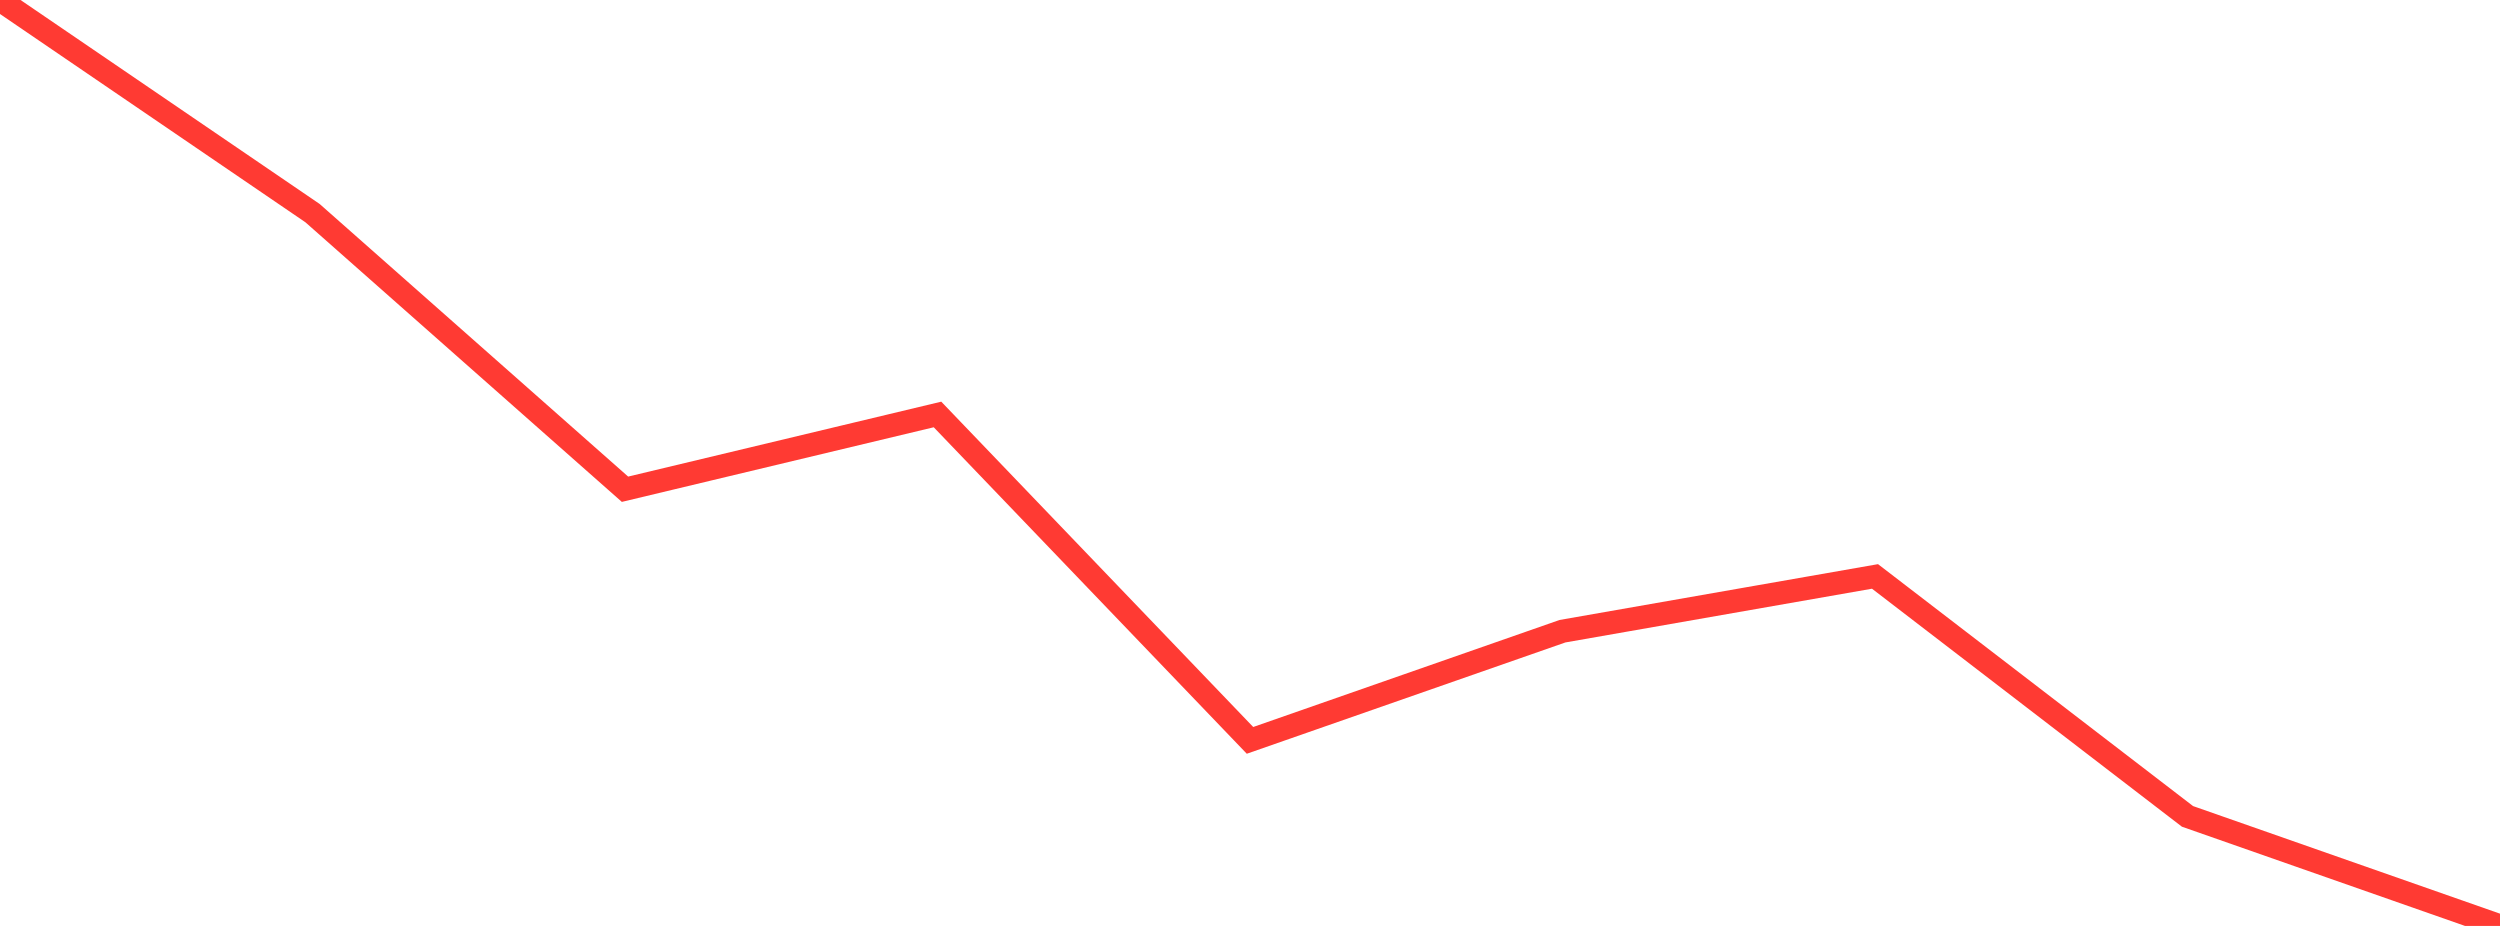 <?xml version="1.0" standalone="no"?>
<!DOCTYPE svg PUBLIC "-//W3C//DTD SVG 1.1//EN" "http://www.w3.org/Graphics/SVG/1.1/DTD/svg11.dtd">

<svg width="135" height="50" viewBox="0 0 135 50" preserveAspectRatio="none" 
  xmlns="http://www.w3.org/2000/svg"
  xmlns:xlink="http://www.w3.org/1999/xlink">


<polyline points="0.0, 0.0 16.875, 11.508 33.75, 26.419 50.625, 22.381 67.5, 39.98 84.375, 34.085 101.25, 31.127 118.125, 44.085 135.0, 50.0" fill="none" stroke="#ff3a33" stroke-width="1.25"/>

</svg>